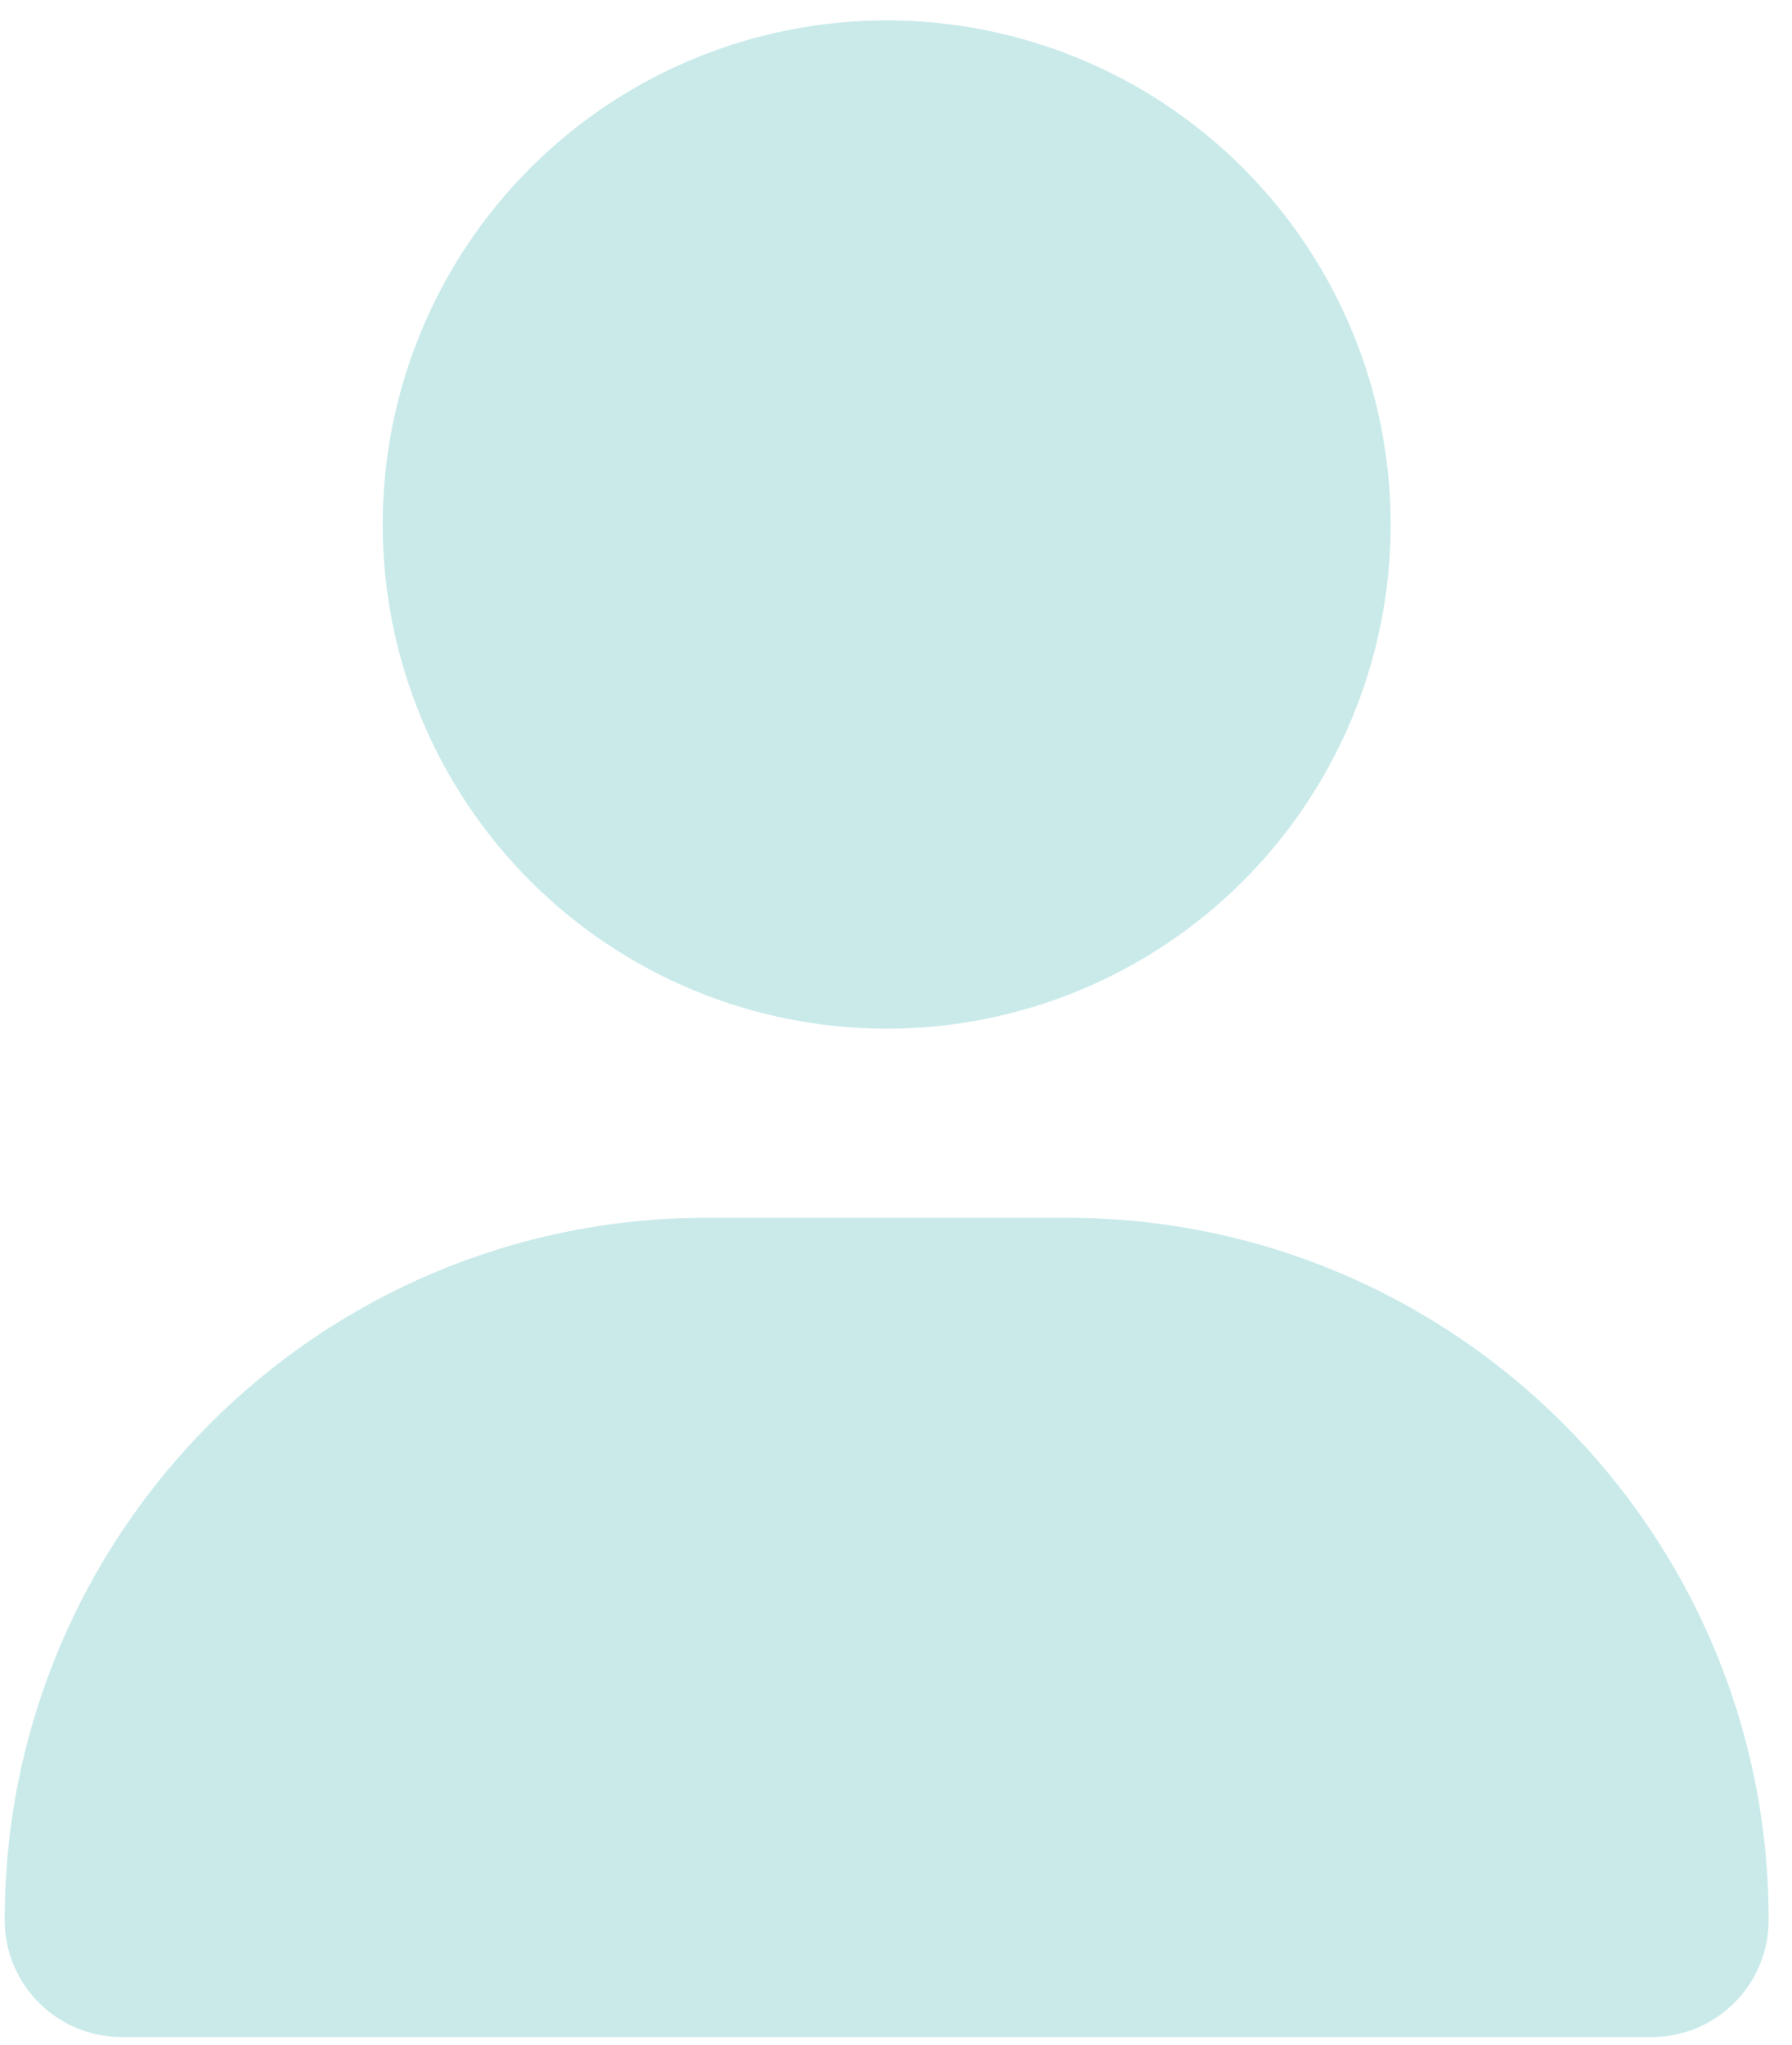 <svg xmlns="http://www.w3.org/2000/svg" width="64" height="73" viewBox="0 0 64 73" fill="none"><path d="M31.667 36.727C36.441 36.727 41.019 34.831 44.395 31.455C47.77 28.079 49.667 23.501 49.667 18.727C49.667 13.953 47.77 9.375 44.395 5.999C41.019 2.623 36.441 0.727 31.667 0.727C26.893 0.727 22.314 2.623 18.939 5.999C15.563 9.375 13.667 13.953 13.667 18.727C13.667 23.501 15.563 28.079 18.939 31.455C22.314 34.831 26.893 36.727 31.667 36.727ZM25.24 43.477C11.389 43.477 0.167 54.699 0.167 68.55C0.167 70.857 2.037 72.727 4.343 72.727H58.99C61.296 72.727 63.167 70.857 63.167 68.55C63.167 54.699 51.945 43.477 38.093 43.477H25.24Z" fill="#CAEAEA"></path></svg>